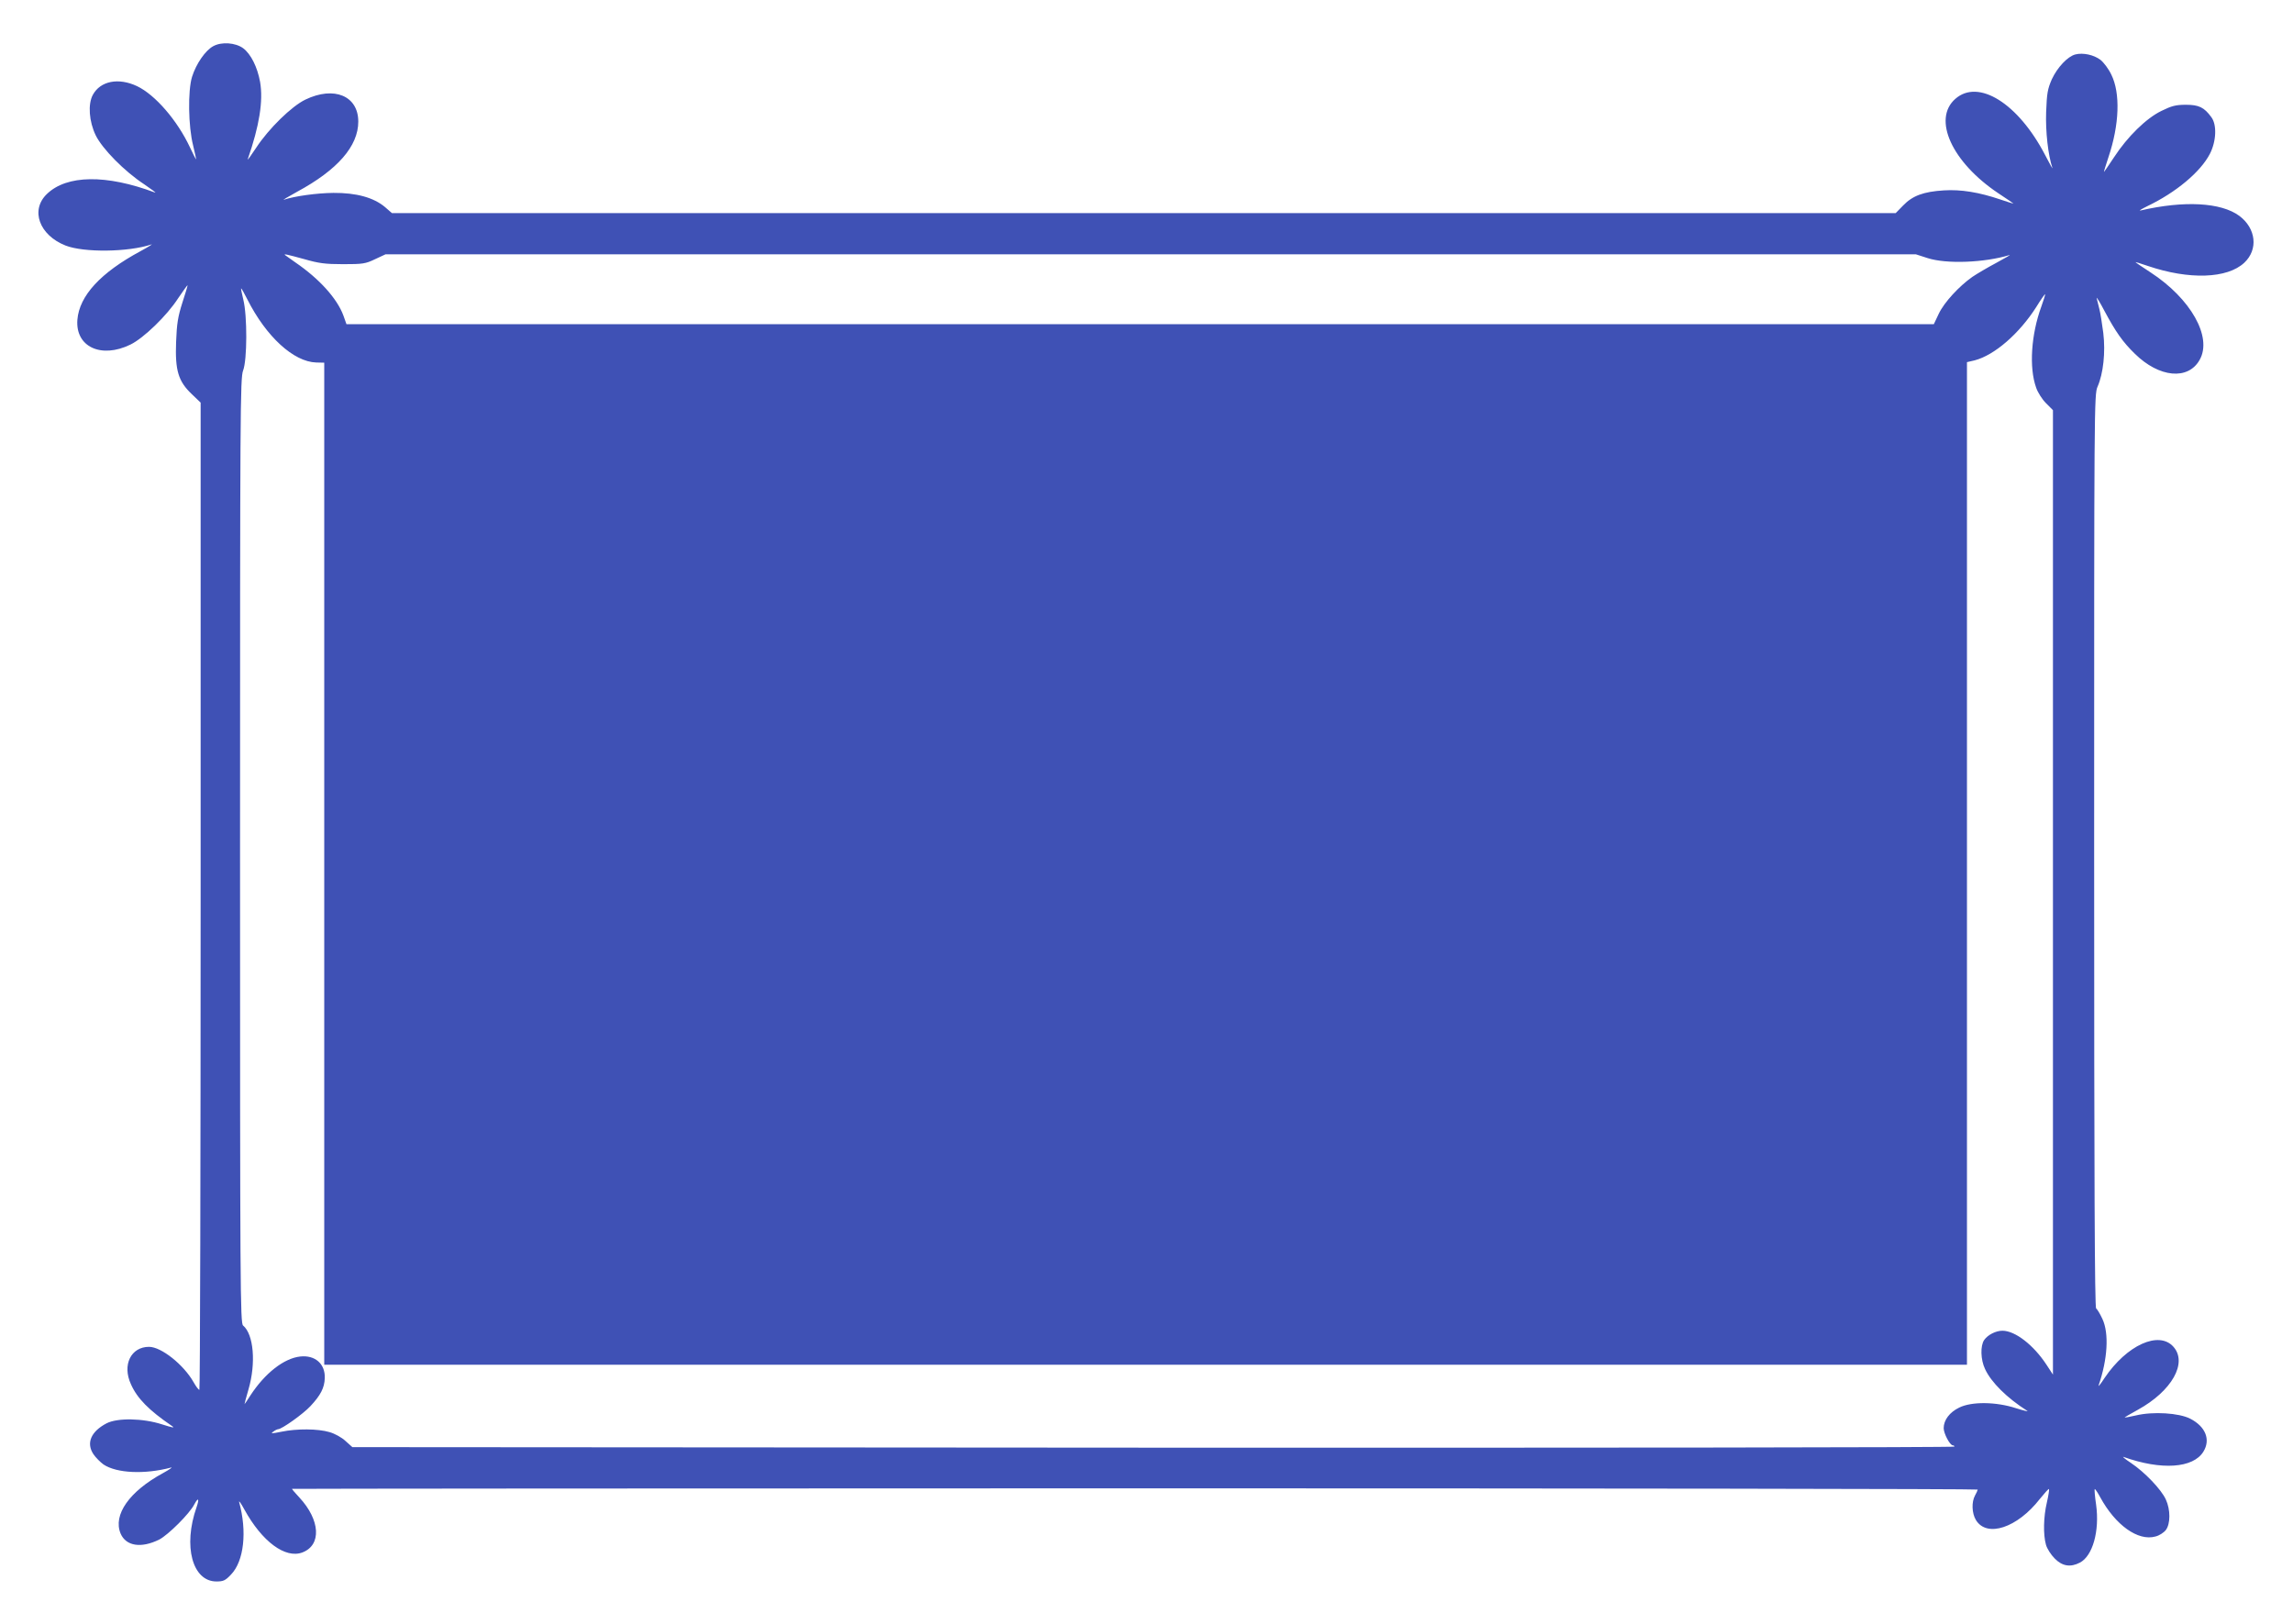 <?xml version="1.0" standalone="no"?>
<!DOCTYPE svg PUBLIC "-//W3C//DTD SVG 20010904//EN"
 "http://www.w3.org/TR/2001/REC-SVG-20010904/DTD/svg10.dtd">
<svg version="1.0" xmlns="http://www.w3.org/2000/svg"
 width="1280pt" height="907pt" viewBox="0 0 1280 907"
 preserveAspectRatio="xMidYMid meet">
<g transform="translate(0,907) scale(0.1,-0.1)"
fill="#3f51b5" stroke="none">
<path d="M1190 8812 c-44 -24 -95 -98 -118 -171 -24 -78 -21 -277 6 -383 10
-43 18 -78 17 -78 -2 0 -17 30 -34 66 -71 152 -195 295 -296 343 -104 49 -205
29 -247 -49 -28 -52 -21 -148 16 -225 37 -76 161 -202 271 -274 44 -30 71 -50
60 -46 -272 102 -492 99 -603 -8 -94 -90 -43 -230 104 -288 102 -40 350 -37
479 6 11 4 -16 -13 -60 -37 -223 -120 -342 -249 -353 -383 -12 -151 132 -219
296 -139 74 36 204 162 266 258 28 41 51 74 53 73 1 -2 -12 -45 -29 -97 -25
-79 -31 -116 -35 -220 -6 -158 12 -219 88 -291 l49 -47 0 -2756 c0 -1516 -3
-2756 -7 -2756 -5 0 -19 19 -32 42 -56 99 -181 198 -249 198 -101 0 -151 -101
-101 -209 35 -79 100 -145 229 -233 18 -12 4 -10 -55 9 -108 35 -250 37 -310
6 -88 -46 -115 -111 -73 -173 13 -19 38 -44 56 -57 74 -49 230 -56 377 -17 11
3 -9 -11 -45 -31 -188 -102 -280 -233 -237 -337 30 -71 115 -84 216 -34 50 26
170 145 196 197 22 41 29 32 12 -17 -76 -217 -23 -414 111 -414 39 0 50 5 82
39 72 75 90 240 45 404 -3 12 10 -6 29 -41 99 -180 229 -276 324 -240 108 41
100 181 -17 307 -23 24 -41 46 -41 48 0 1 2117 3 4705 3 2588 0 4705 -3 4705
-7 -1 -5 -7 -19 -15 -33 -20 -36 -18 -99 5 -137 61 -100 231 -44 357 118 26
32 48 57 51 55 2 -3 -3 -36 -12 -75 -19 -81 -21 -179 -5 -236 6 -22 28 -56 49
-77 42 -43 88 -50 140 -23 72 37 111 177 91 323 -7 46 -10 86 -8 88 2 2 16
-18 31 -46 85 -156 211 -246 308 -219 21 5 46 21 58 36 26 34 27 113 0 171
-25 55 -117 152 -195 204 -33 22 -51 37 -40 33 210 -75 388 -63 445 30 41 67
12 140 -74 184 -63 32 -207 41 -303 18 -35 -8 -63 -13 -63 -12 0 2 33 21 73
43 191 105 280 263 199 353 -81 90 -260 9 -384 -175 -22 -34 -37 -52 -33 -41
50 145 59 290 21 371 -13 28 -29 55 -35 58 -8 5 -11 709 -11 2555 0 2492 0
2549 19 2592 32 73 45 192 32 300 -7 52 -16 112 -22 134 -6 22 -12 49 -15 60
-3 11 17 -20 43 -70 63 -118 103 -175 170 -240 136 -134 298 -149 362 -34 72
127 -50 342 -274 488 -44 29 -82 54 -84 57 -2 2 29 -7 69 -21 230 -78 443 -71
538 18 79 74 66 192 -28 262 -102 75 -308 86 -550 30 -14 -3 3 7 37 24 159 76
297 191 349 292 36 70 40 163 8 205 -40 55 -70 69 -142 69 -56 0 -79 -6 -136
-34 -85 -41 -190 -144 -265 -259 -30 -45 -55 -82 -56 -82 -2 0 10 37 25 83 61
181 67 357 16 460 -15 32 -43 69 -61 83 -37 28 -97 41 -140 30 -43 -11 -100
-72 -131 -138 -24 -55 -28 -78 -32 -183 -4 -109 11 -242 35 -313 3 -9 -16 24
-41 73 -150 288 -372 427 -501 313 -129 -113 -19 -354 240 -527 44 -29 82 -55
84 -57 2 -2 -29 7 -69 21 -123 42 -224 58 -319 52 -114 -7 -175 -30 -227 -84
l-42 -43 -4197 0 -4197 0 -39 34 c-63 53 -160 80 -288 79 -93 -1 -216 -18
-276 -38 -11 -4 22 16 73 44 226 122 342 255 342 392 0 144 -135 200 -295 123
-77 -37 -205 -162 -275 -269 -29 -44 -50 -73 -47 -64 65 187 87 325 69 431
-15 83 -51 156 -95 189 -43 31 -120 37 -167 11z m509 -1189 c80 -23 116 -28
216 -28 110 0 125 2 179 28 l58 27 4272 0 4271 0 65 -21 c105 -34 317 -26 458
17 9 3 -23 -16 -73 -43 -49 -26 -110 -62 -135 -79 -74 -52 -157 -142 -187
-205 l-28 -59 -4431 0 -4430 0 -17 48 c-35 95 -134 205 -267 296 -30 21 -57
40 -59 42 -9 8 13 3 108 -23z m-318 -225 c105 -208 258 -348 384 -352 l45 -1
0 -2797 0 -2798 4585 0 4585 0 0 2799 0 2799 43 10 c111 29 249 149 344 298
25 41 48 73 49 71 2 -1 -8 -33 -21 -69 -57 -156 -69 -340 -29 -452 9 -27 34
-66 55 -87 l39 -39 0 -2692 0 -2693 -36 55 c-72 110 -175 190 -246 190 -37 0
-82 -23 -102 -52 -22 -32 -20 -110 5 -162 34 -74 123 -162 235 -233 11 -6 -17
0 -61 14 -113 37 -249 38 -318 4 -54 -26 -87 -70 -87 -115 0 -30 35 -96 51
-96 5 0 9 -3 9 -7 0 -5 -2012 -7 -4471 -6 l-4472 3 -38 34 c-21 20 -61 42 -90
50 -64 19 -182 20 -268 2 -55 -11 -62 -11 -46 0 10 8 23 14 27 14 21 0 140 85
181 129 57 61 78 102 80 156 3 80 -54 130 -137 121 -91 -10 -197 -93 -278
-217 -17 -27 -32 -49 -33 -49 -1 0 9 37 22 82 43 147 29 308 -30 357 -16 12
-17 204 -17 2651 0 2466 1 2640 17 2681 23 59 24 306 1 397 -8 34 -14 62 -12
62 2 0 18 -28 35 -62z"/>
</g>
</svg>
